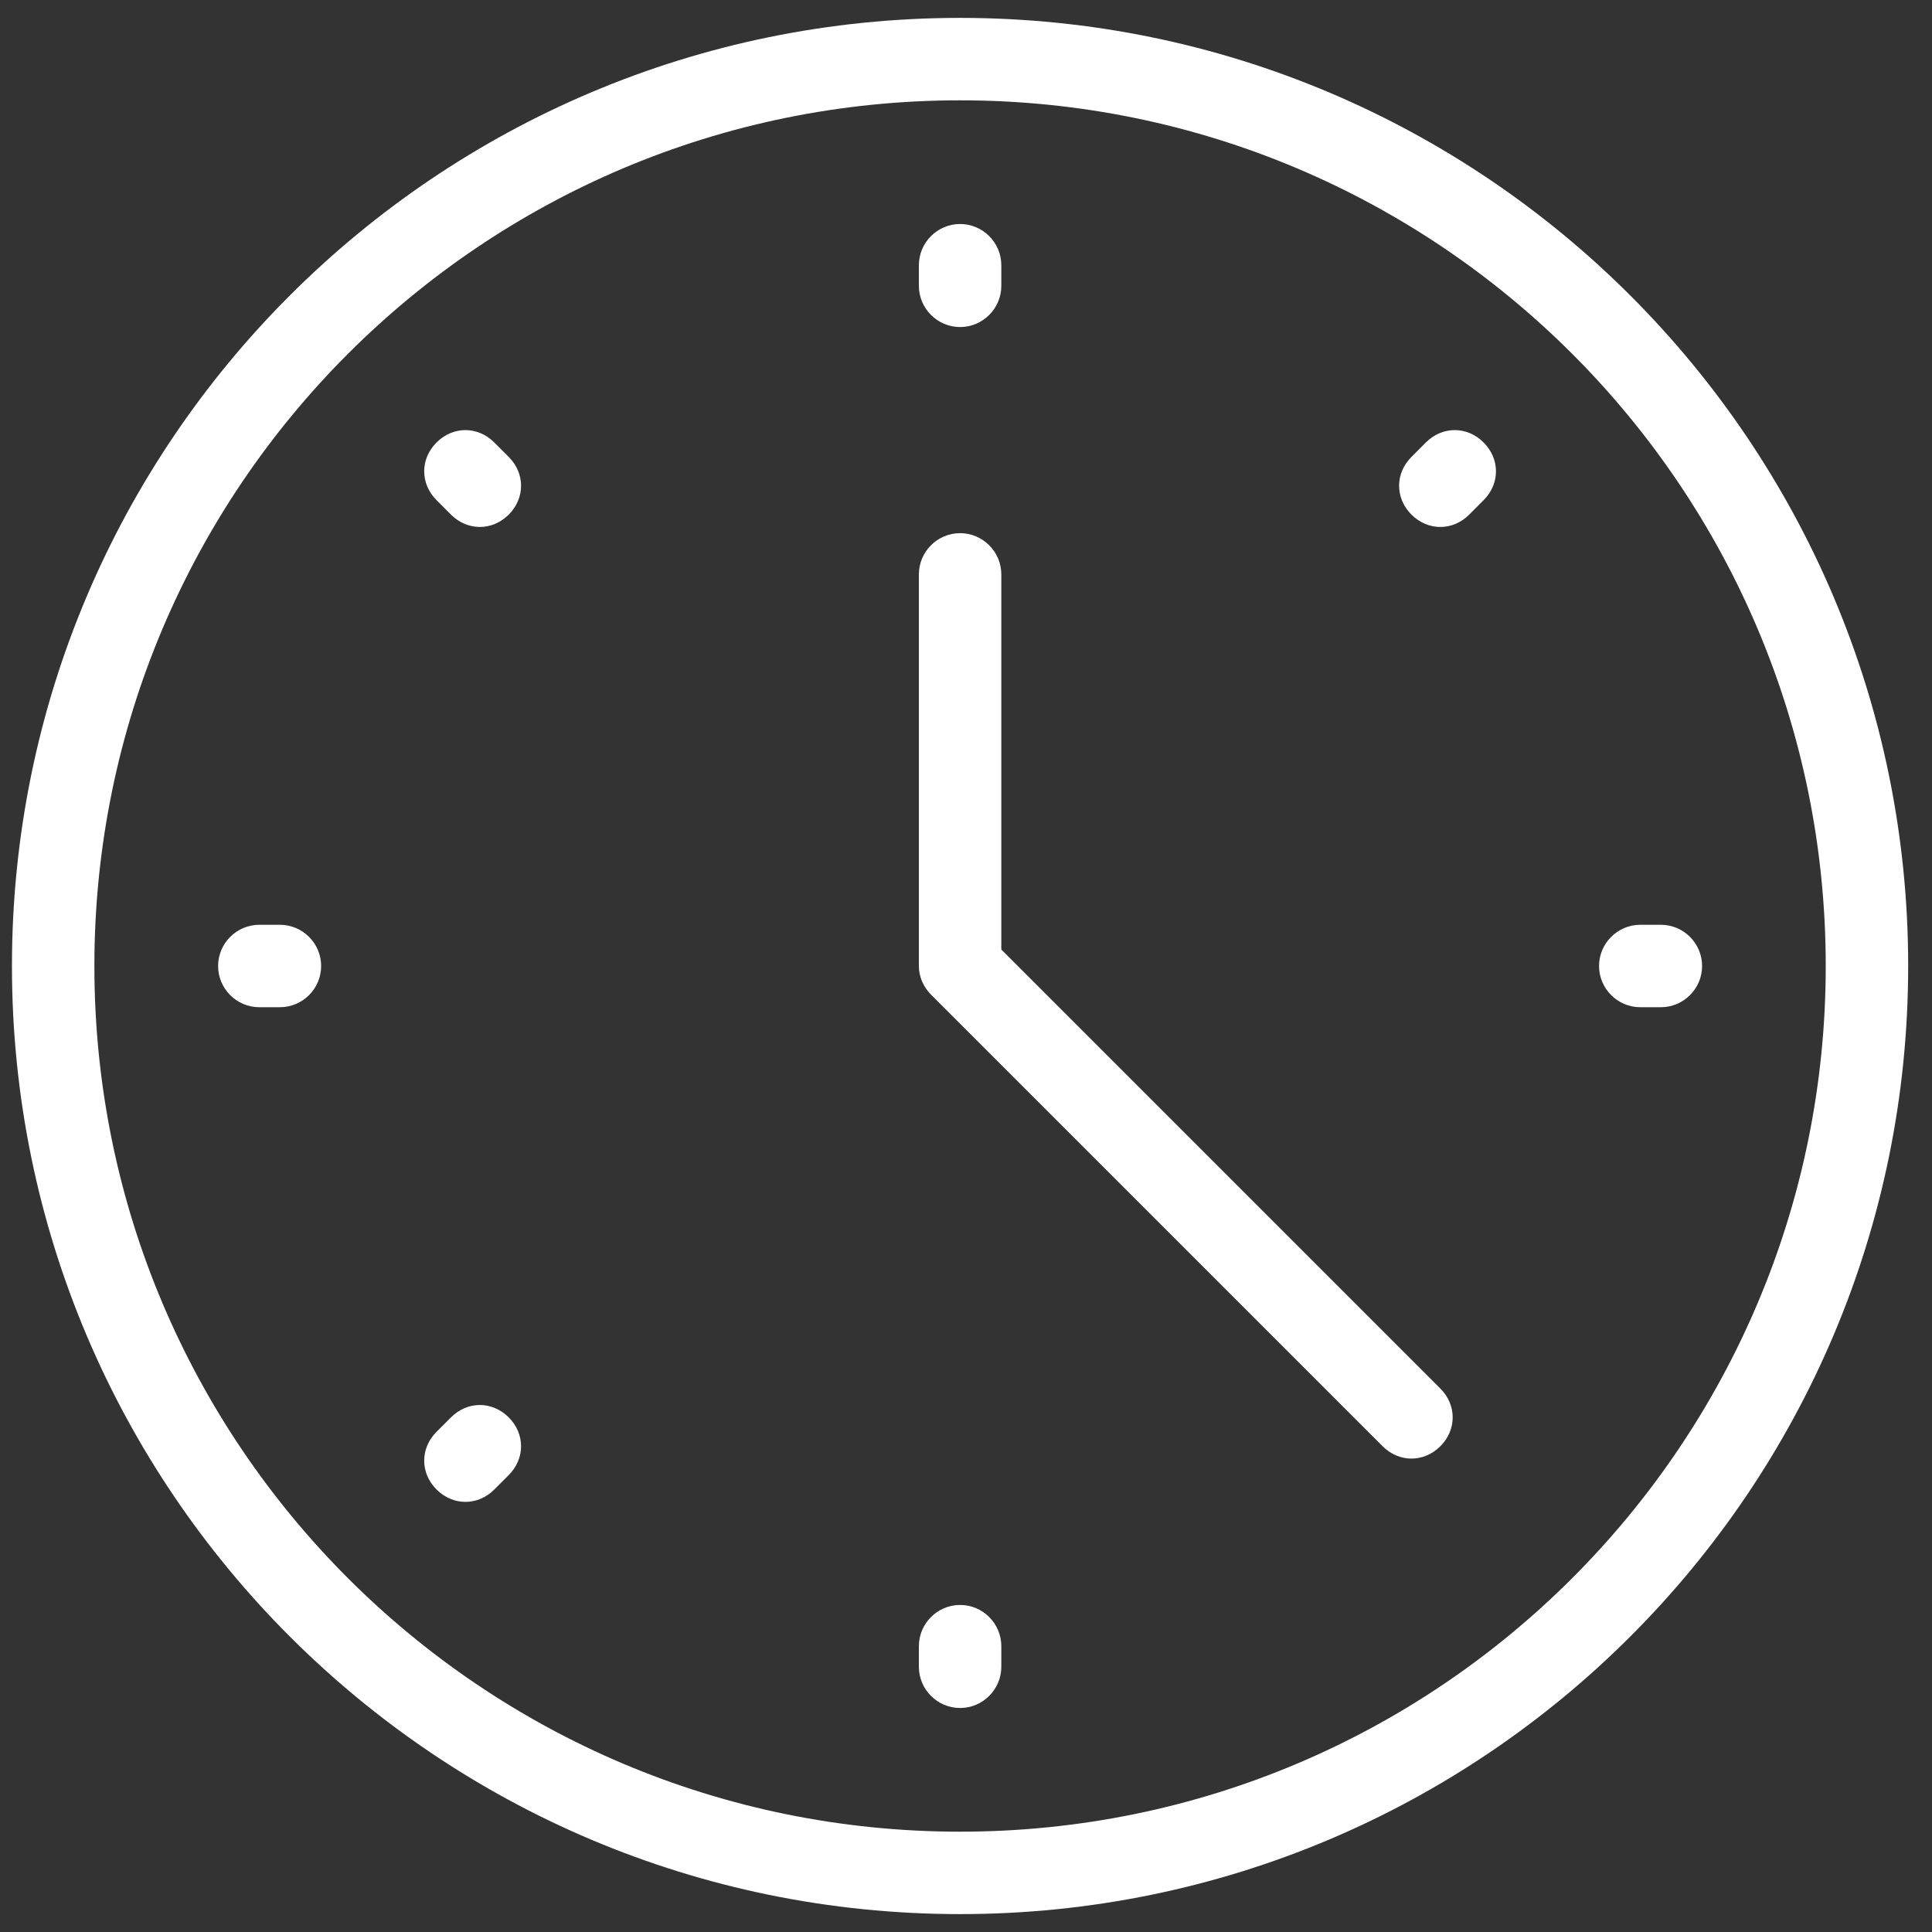 <svg width="54" height="54" viewBox="0 0 54 54" fill="none" xmlns="http://www.w3.org/2000/svg">
<rect x="0" y="0" width="54" height="54" fill="#333333" stroke="none"/>
<g clip-path="url(#clip0_4046_153)">
<path d="M26.835 9.141C27.468 9.141 27.987 8.623 27.987 7.989V7.413C27.987 6.779 27.468 6.261 26.835 6.261C26.201 6.261 25.683 6.779 25.683 7.413V7.989C25.683 8.623 26.201 9.141 26.835 9.141ZM26.835 44.859C26.201 44.859 25.683 45.377 25.683 46.011V46.587C25.683 47.221 26.201 47.739 26.835 47.739C27.468 47.739 27.987 47.221 27.987 46.587V46.011C27.987 45.377 27.468 44.859 26.835 44.859ZM7.824 25.848H7.248C6.614 25.848 6.096 26.366 6.096 27C6.096 27.634 6.614 28.152 7.248 28.152H7.824C8.458 28.152 8.976 27.634 8.976 27C8.976 26.366 8.458 25.848 7.824 25.848ZM46.422 25.848H45.846C45.212 25.848 44.694 26.366 44.694 27C44.694 27.634 45.212 28.152 45.846 28.152H46.422C47.056 28.152 47.574 27.634 47.574 27C47.574 26.366 47.056 25.848 46.422 25.848ZM13.815 12.367C13.354 11.906 12.663 11.906 12.202 12.367C11.741 12.828 11.741 13.519 12.202 13.98L12.605 14.384C12.836 14.614 13.124 14.729 13.412 14.729C13.7 14.729 13.988 14.614 14.219 14.384C14.679 13.923 14.679 13.231 14.219 12.771L13.815 12.367ZM12.605 39.616L12.202 40.019C11.741 40.48 11.741 41.172 12.202 41.633C12.433 41.863 12.721 41.978 13.009 41.978C13.297 41.978 13.585 41.863 13.815 41.633L14.219 41.229C14.679 40.768 14.679 40.077 14.219 39.616C13.758 39.155 13.066 39.155 12.605 39.616ZM39.854 12.367L39.451 12.771C38.99 13.231 38.99 13.923 39.451 14.384C39.682 14.614 39.97 14.729 40.258 14.729C40.546 14.729 40.834 14.614 41.064 14.384L41.467 13.98C41.928 13.519 41.928 12.828 41.467 12.367C41.007 11.906 40.315 11.906 39.854 12.367ZM27.987 26.539V16.054C27.987 15.421 27.468 14.902 26.835 14.902C26.201 14.902 25.683 15.421 25.683 16.054V27C25.683 27.288 25.798 27.576 26.028 27.806L38.645 40.423C38.875 40.653 39.163 40.768 39.451 40.768C39.739 40.768 40.027 40.653 40.258 40.423C40.718 39.962 40.718 39.27 40.258 38.81L27.987 26.539Z" fill="white"/>
<path d="M26.834 0.5C12.201 0.5 0.334 12.367 0.334 27C0.334 41.633 12.201 53.5 26.834 53.5C41.467 53.5 53.334 41.633 53.334 27C53.334 12.367 41.467 0.5 26.834 0.5ZM26.834 51.196C13.469 51.196 2.638 40.365 2.638 27C2.638 13.635 13.469 2.804 26.834 2.804C40.199 2.804 51.03 13.635 51.03 27C51.03 40.365 40.199 51.196 26.834 51.196Z" fill="white"/>
</g>
<defs>
<clipPath id="clip0_4046_153">
<rect width="53" height="53" fill="white" transform="translate(0.334 0.5)"/>
</clipPath>
</defs>
</svg>
